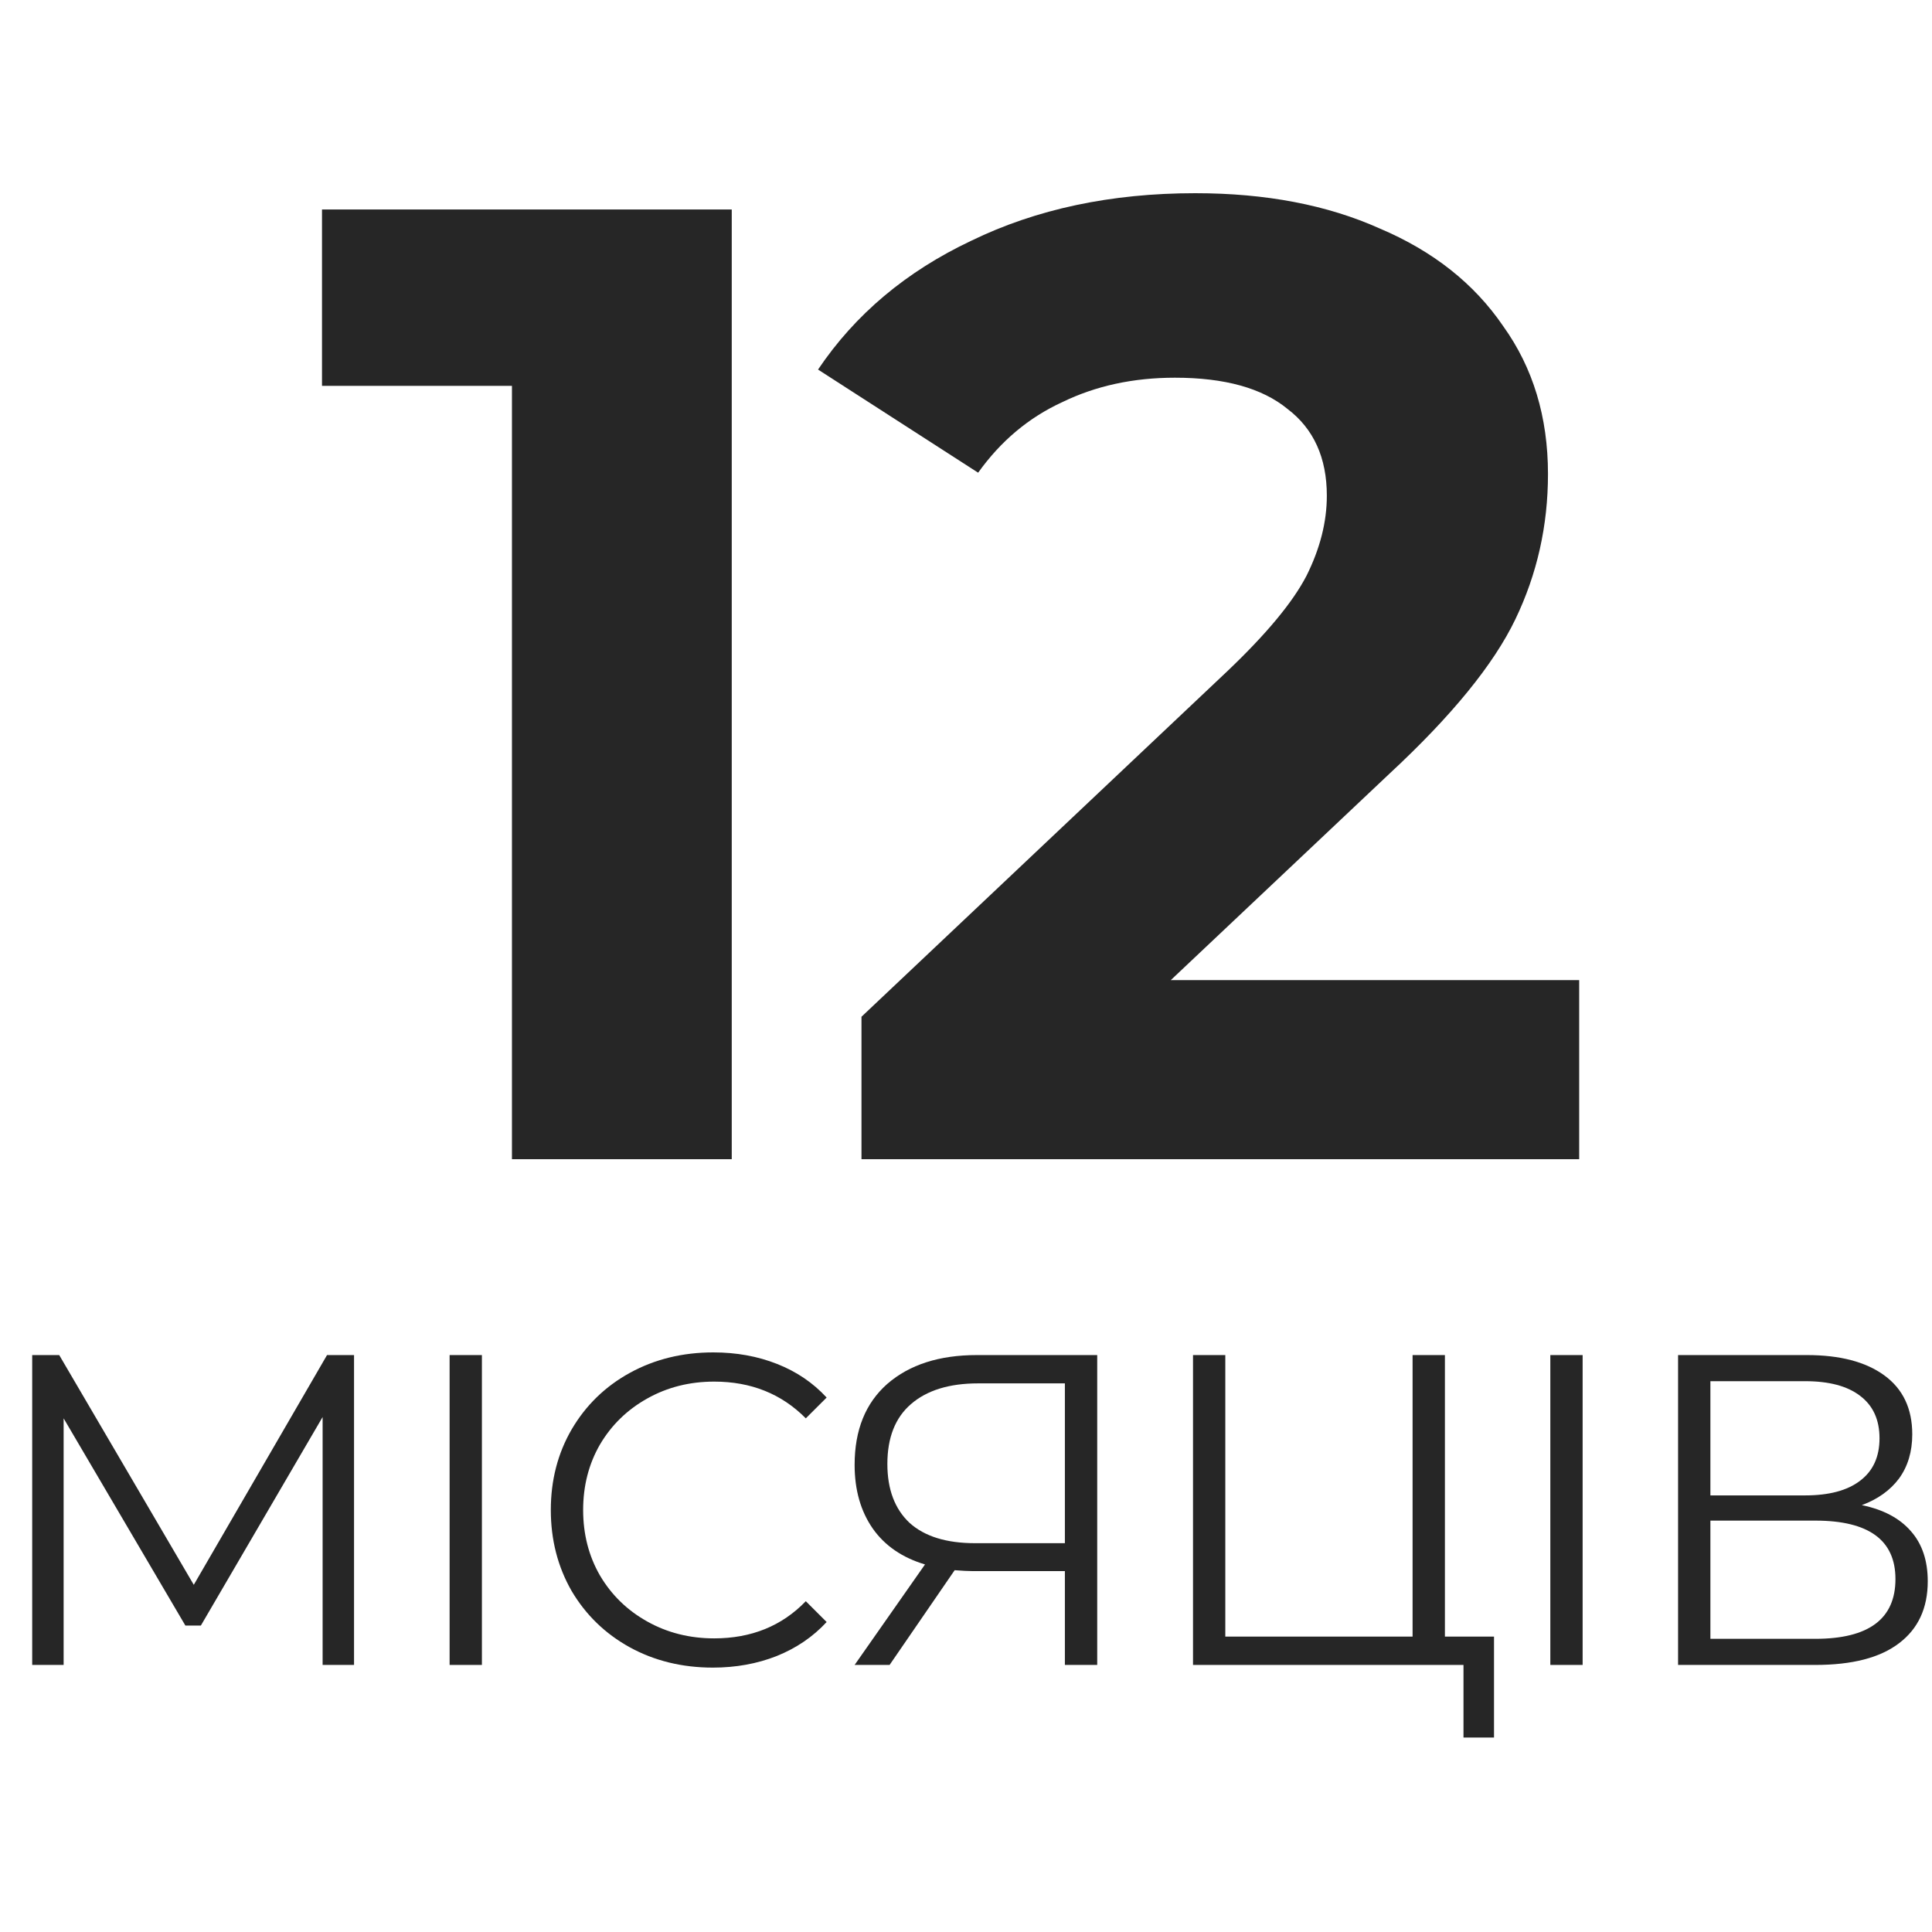 <svg width="60" height="60" viewBox="0 0 60 60" fill="none" xmlns="http://www.w3.org/2000/svg"><path d="M49.043 30.438V36H26.754V31.576L38.13 20.831C39.338 19.68 40.152 18.697 40.574 17.882C40.995 17.039 41.206 16.211 41.206 15.396C41.206 14.216 40.798 13.317 39.984 12.699C39.197 12.053 38.032 11.73 36.487 11.73C35.194 11.73 34.029 11.983 32.989 12.489C31.95 12.966 31.079 13.697 30.377 14.68L25.405 11.477C26.557 9.764 28.144 8.43 30.166 7.475C32.189 6.492 34.506 6 37.119 6C39.31 6 41.22 6.365 42.849 7.096C44.506 7.798 45.784 8.809 46.683 10.129C47.61 11.421 48.074 12.952 48.074 14.722C48.074 16.323 47.737 17.826 47.062 19.23C46.388 20.635 45.082 22.236 43.144 24.034L36.36 30.438H49.043Z" fill="#262626"/><path d="M22.725 6.506V36H15.899V11.983H10V6.506H22.725Z" fill="#262626"/><path d="M57.82 46.743C58.489 46.881 58.998 47.151 59.346 47.554C59.694 47.948 59.868 48.466 59.868 49.108C59.868 49.942 59.57 50.584 58.975 51.033C58.388 51.482 57.522 51.706 56.376 51.706H52.114V42.083H56.115C57.142 42.083 57.944 42.293 58.521 42.715C59.098 43.136 59.387 43.746 59.387 44.543C59.387 45.084 59.249 45.542 58.975 45.918C58.7 46.285 58.315 46.56 57.82 46.743ZM53.118 46.441H56.06C56.802 46.441 57.371 46.289 57.765 45.987C58.168 45.684 58.37 45.245 58.37 44.667C58.37 44.09 58.168 43.65 57.765 43.347C57.371 43.045 56.802 42.894 56.06 42.894H53.118V46.441ZM56.376 50.895C58.035 50.895 58.865 50.276 58.865 49.039C58.865 47.829 58.035 47.224 56.376 47.224H53.118V50.895H56.376Z" fill="#262626"/><path d="M48.147 42.083H49.15V51.706H48.147V42.083Z" fill="#262626"/><path d="M46.398 50.826V53.961H45.45V51.706H37.05V42.083H38.053V50.826H43.869V42.083H44.873V50.826H46.398Z" fill="#262626"/><path d="M34.075 42.083V51.706H33.071V48.792H30.198C30.07 48.792 29.886 48.782 29.648 48.764L27.627 51.706H26.541L28.727 48.585C28.021 48.375 27.48 48.003 27.105 47.472C26.729 46.931 26.541 46.271 26.541 45.492C26.541 44.41 26.88 43.572 27.558 42.976C28.246 42.38 29.172 42.083 30.335 42.083H34.075ZM27.558 45.465C27.558 46.253 27.788 46.862 28.246 47.293C28.713 47.715 29.392 47.925 30.28 47.925H33.071V42.962H30.377C29.479 42.962 28.782 43.178 28.287 43.609C27.801 44.03 27.558 44.649 27.558 45.465Z" fill="#262626"/><path d="M22.138 51.789C21.185 51.789 20.323 51.578 19.554 51.156C18.793 50.735 18.193 50.153 17.753 49.41C17.322 48.659 17.106 47.82 17.106 46.894C17.106 45.969 17.322 45.135 17.753 44.392C18.193 43.641 18.797 43.054 19.567 42.632C20.337 42.211 21.199 42 22.152 42C22.867 42 23.527 42.119 24.132 42.358C24.737 42.596 25.25 42.944 25.672 43.402L25.025 44.048C24.274 43.288 23.325 42.907 22.18 42.907C21.419 42.907 20.727 43.081 20.104 43.43C19.48 43.778 18.99 44.255 18.633 44.86C18.284 45.465 18.11 46.143 18.11 46.894C18.11 47.646 18.284 48.324 18.633 48.929C18.99 49.534 19.48 50.011 20.104 50.359C20.727 50.707 21.419 50.881 22.18 50.881C23.334 50.881 24.283 50.496 25.025 49.727L25.672 50.373C25.25 50.831 24.732 51.184 24.118 51.431C23.513 51.669 22.853 51.789 22.138 51.789Z" fill="#262626"/><path d="M13.963 42.083H14.966V51.706H13.963V42.083Z" fill="#262626"/><path d="M10.995 42.083V51.706H10.019V44.007L6.238 50.483H5.757L1.976 44.048V51.706H1V42.083H1.839L6.018 49.218L10.156 42.083H10.995Z" fill="#262626"/></svg>